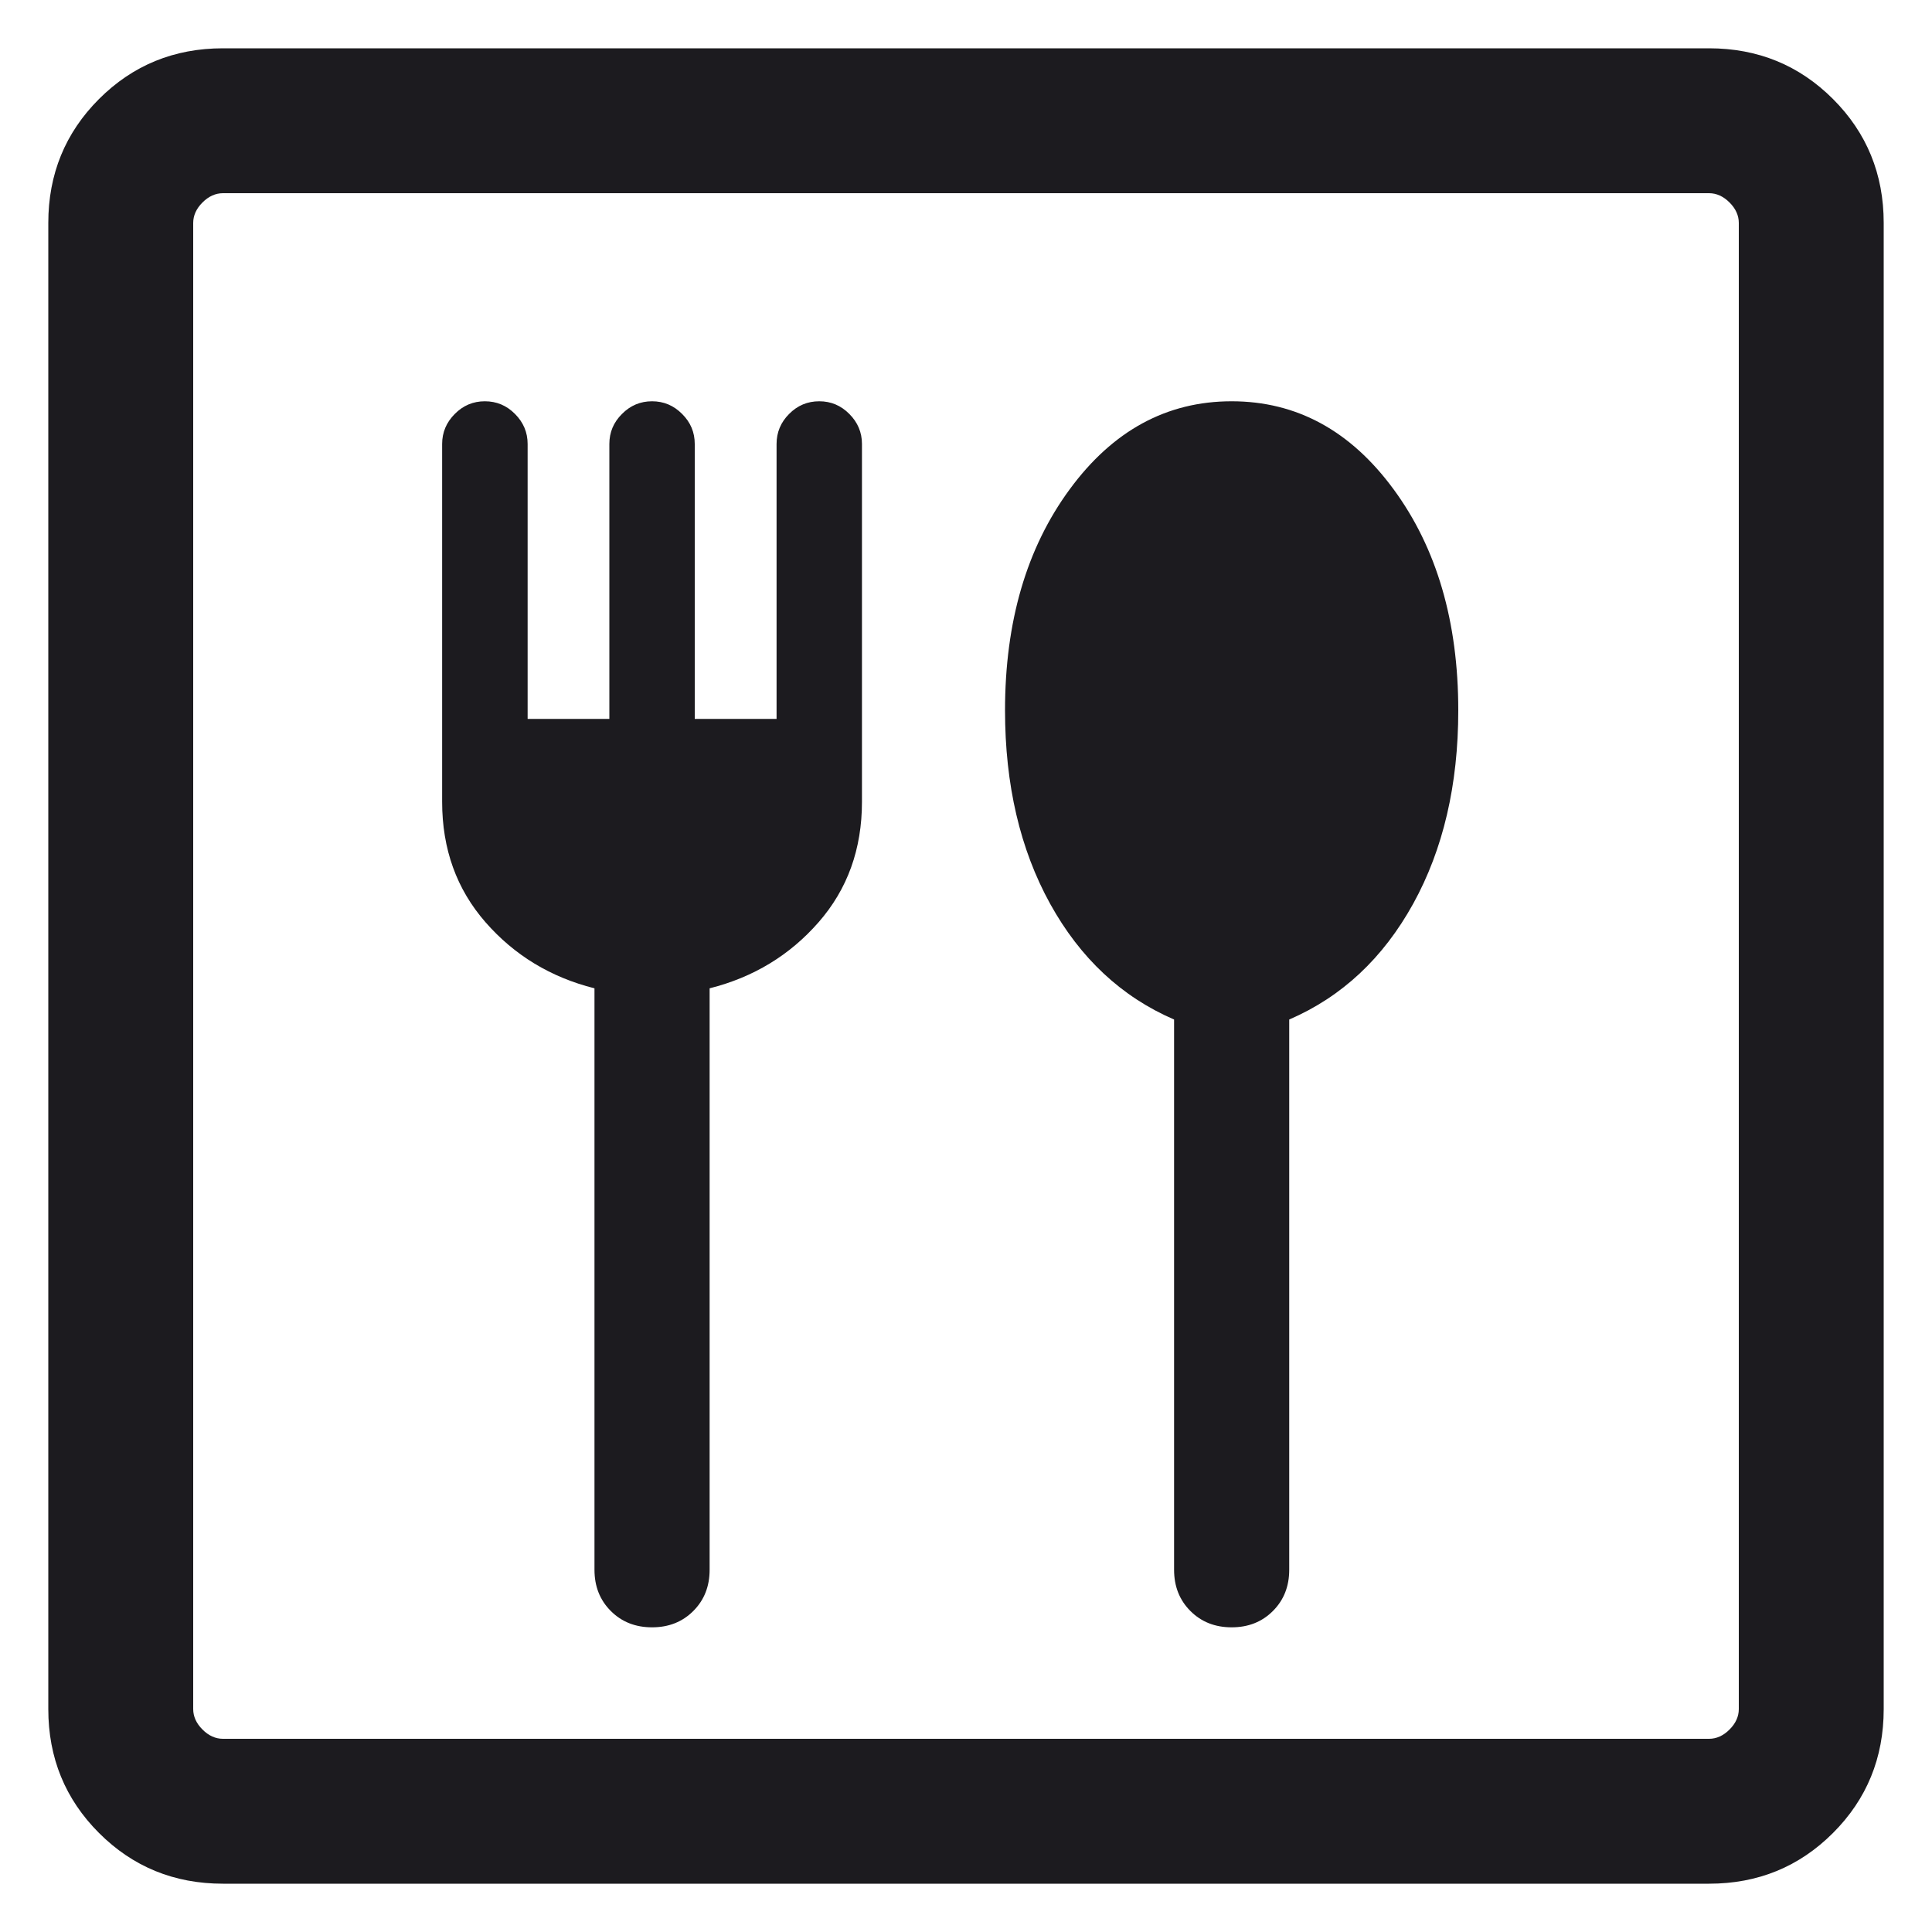 <svg width="20" height="20" viewBox="0 0 20 20" fill="none" xmlns="http://www.w3.org/2000/svg">
<path d="M6.75 16.846C6.922 16.846 7.064 16.79 7.177 16.677C7.29 16.564 7.346 16.422 7.346 16.25V10.231C7.799 10.117 8.175 9.889 8.474 9.547C8.773 9.205 8.923 8.79 8.923 8.3V4.596C8.923 4.476 8.879 4.372 8.792 4.285C8.705 4.197 8.601 4.154 8.481 4.154C8.36 4.154 8.256 4.197 8.169 4.285C8.082 4.372 8.039 4.476 8.039 4.596V7.442H7.192V4.596C7.192 4.476 7.149 4.372 7.061 4.285C6.974 4.197 6.87 4.154 6.75 4.154C6.63 4.154 6.526 4.197 6.439 4.285C6.351 4.372 6.308 4.476 6.308 4.596V7.442H5.462V4.596C5.462 4.476 5.418 4.372 5.331 4.285C5.244 4.197 5.14 4.154 5.019 4.154C4.899 4.154 4.795 4.197 4.708 4.285C4.621 4.372 4.577 4.476 4.577 4.596V8.3C4.577 8.79 4.727 9.205 5.026 9.547C5.325 9.889 5.701 10.117 6.154 10.231V16.25C6.154 16.422 6.21 16.564 6.323 16.677C6.436 16.79 6.578 16.846 6.75 16.846ZM12.75 16.846C12.922 16.846 13.064 16.79 13.177 16.677C13.29 16.564 13.346 16.422 13.346 16.25V10.554C13.89 10.319 14.317 9.92 14.629 9.356C14.94 8.792 15.096 8.124 15.096 7.354C15.096 6.436 14.873 5.673 14.427 5.066C13.981 4.458 13.422 4.154 12.75 4.154C12.078 4.154 11.519 4.458 11.073 5.066C10.627 5.673 10.404 6.436 10.404 7.354C10.404 8.124 10.56 8.792 10.871 9.356C11.183 9.92 11.61 10.319 12.154 10.554V16.25C12.154 16.422 12.21 16.564 12.323 16.677C12.436 16.79 12.578 16.846 12.75 16.846ZM2.308 19.5C1.803 19.5 1.375 19.325 1.025 18.975C0.675 18.625 0.5 18.197 0.5 17.692V2.308C0.5 1.803 0.675 1.375 1.025 1.025C1.375 0.675 1.803 0.5 2.308 0.5H17.692C18.197 0.5 18.625 0.675 18.975 1.025C19.325 1.375 19.5 1.803 19.5 2.308V17.692C19.5 18.197 19.325 18.625 18.975 18.975C18.625 19.325 18.197 19.5 17.692 19.5H2.308ZM2.308 18H17.692C17.769 18 17.84 17.968 17.904 17.904C17.968 17.84 18 17.769 18 17.692V2.308C18 2.231 17.968 2.16 17.904 2.096C17.84 2.032 17.769 2 17.692 2H2.308C2.231 2 2.16 2.032 2.096 2.096C2.032 2.16 2 2.231 2 2.308V17.692C2 17.769 2.032 17.84 2.096 17.904C2.16 17.968 2.231 18 2.308 18Z" fill="#1C1B1F"/>
</svg>
